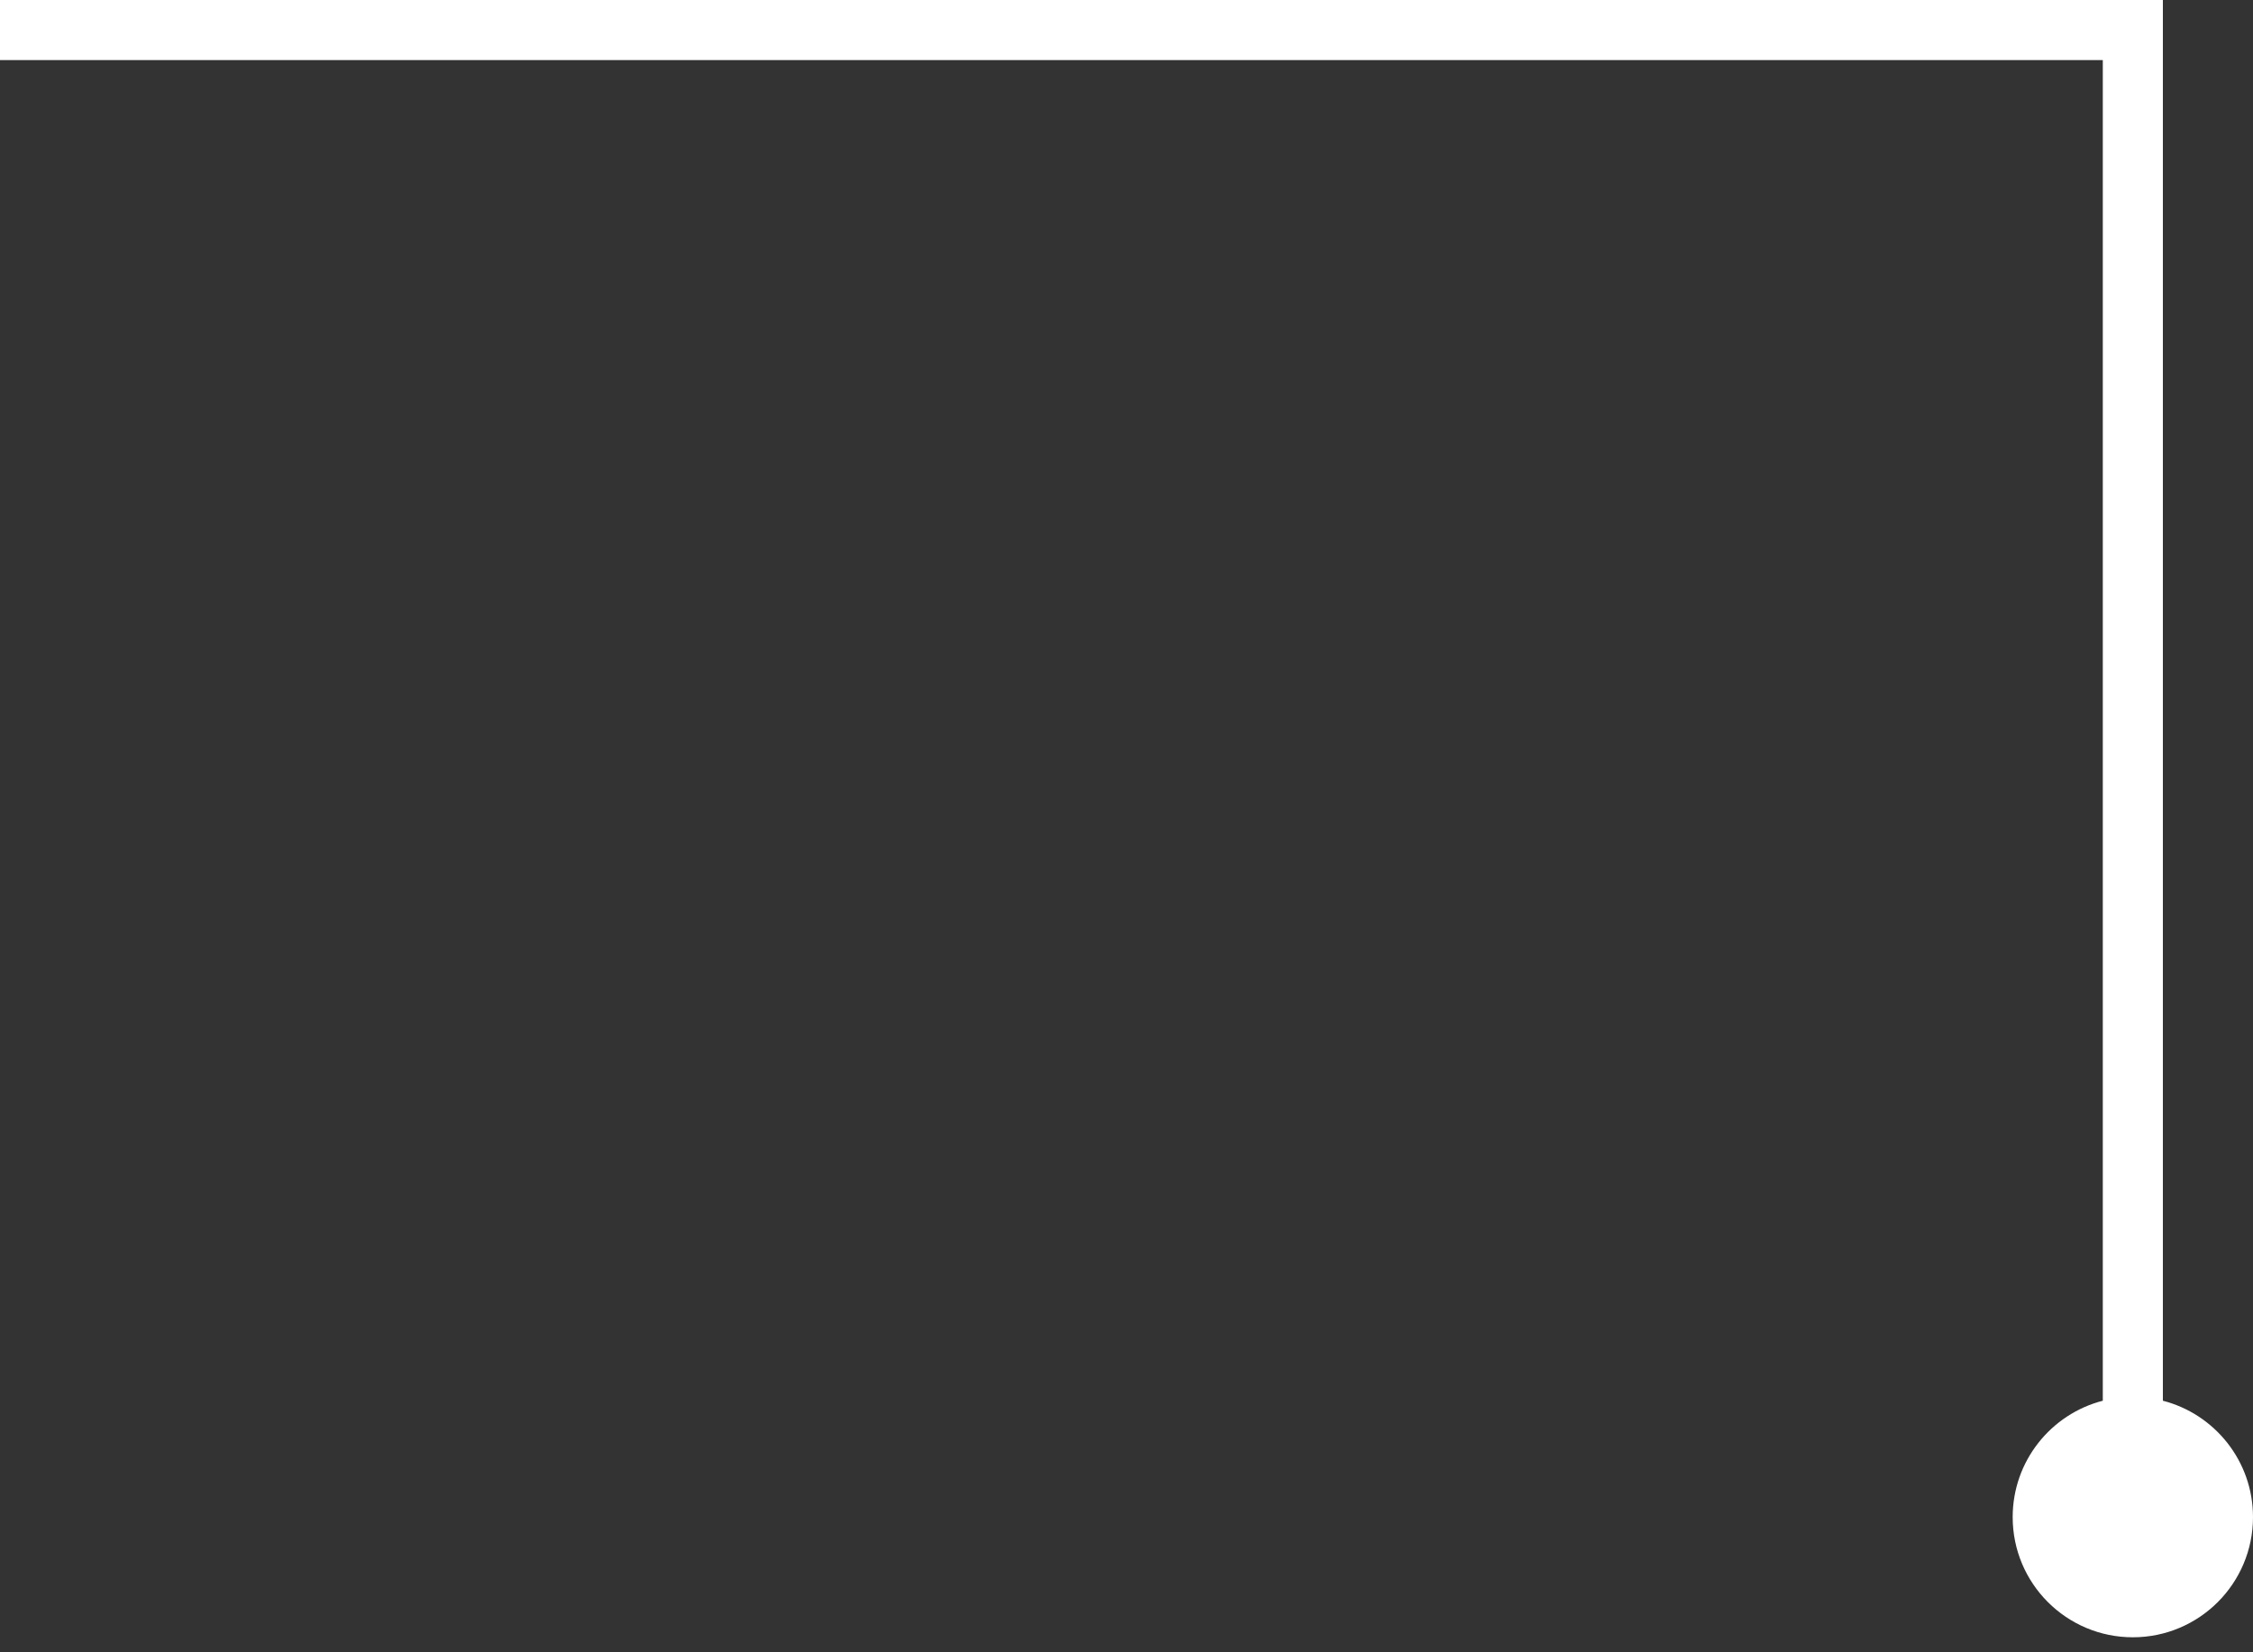 <svg xmlns="http://www.w3.org/2000/svg" fill="none" viewBox="0 0 75 55" height="55" width="75">
<rect x="0" y="0" width="75" height="55" fill="#333333" stroke="none"/>
<path fill="white" d="M70 2L0 2L0 0L70 0L72 0V46.626C73.725 47.07 75 48.636 75 50.5C75 52.709 73.209 54.5 71 54.5C68.791 54.5 67 52.709 67 50.5C67 48.636 68.275 47.07 70 46.626V2Z" clip-rule="evenodd" fill-rule="evenodd"></path>
</svg>
